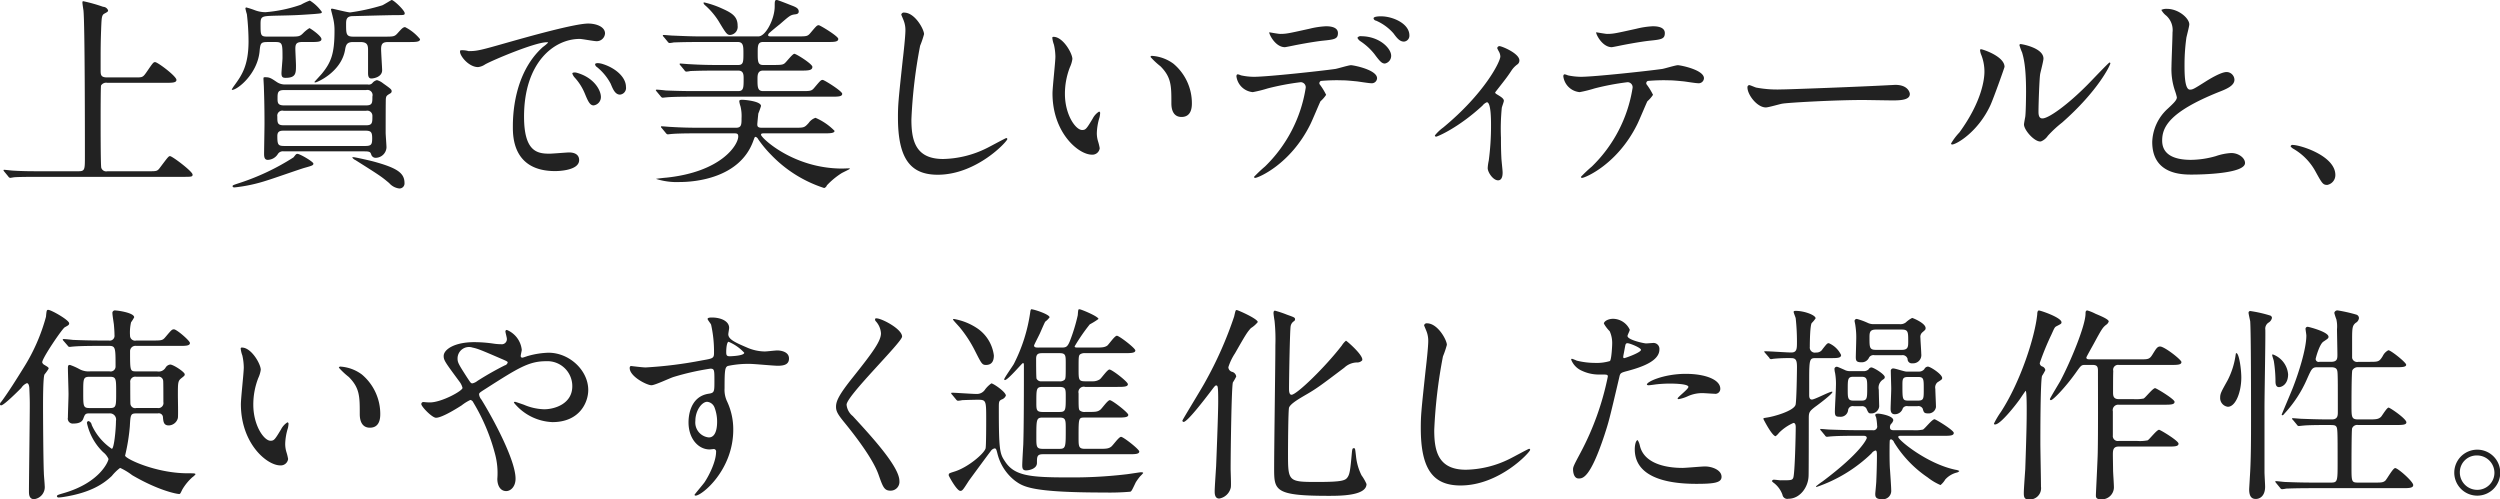 <svg height="96.438" viewBox="0 0 482.75 96.438" width="482.75" xmlns="http://www.w3.org/2000/svg"><path d="m20.836 15.483c-1.2 0-1.28-.44-1.28-1.359 0-4.558 0-5.239.12-8.517.079-1.561.079-2.161.6-2.441.6-.32.72-.4.72-.64a1.067 1.067 0 0 0 -.959-.68 30.353 30.353 0 0 0 -3.837-1.081c-.16 0-.16.161-.16.279 0 .2.16 1.241.2 1.481.28 2.558.28 24.2.28 28.155 0 2.64 0 2.92-1.279 2.92h-7.082c-1.88 0-3.519 0-5.48-.12-.239 0-1.48-.159-1.759-.159a.105.105 0 0 0 -.12.118 1.11 1.11 0 0 0 .16.24l.76.921a.561.561 0 0 0 .36.279c.12 0 .72-.12.84-.12.4-.039 1.56-.079 5.039-.079h27.315c1.84 0 2.039 0 2.039-.44 0-.6-3.919-3.56-4.359-3.56-.28 0-.44.24-1.92 2.2-.52.719-.68.719-2.08.719h-8.077a1 1 0 0 1 -1.2-.68c-.12-.56-.12-7.558-.12-8.478 0-1.76 0-7.119.08-7.4a1.154 1.154 0 0 1 1.2-.52h11.2c1.319 0 2.16 0 2.16-.56 0-.721-3.64-3.439-4.12-3.439-.32 0-.44.159-1.56 1.8-.8 1.159-.84 1.159-2.24 1.159h-5.441zm49.719 14.277c1.08 0 1.12.2 1.28.682a.878.878 0 0 0 .92.559 2.115 2.115 0 0 0 2-2c0-.439-.16-2.439-.16-2.837 0-.762 0-6.32.04-6.6.08-.562.2-.6.92-1.039a.481.481 0 0 0 .2-.362c0-.359-.16-.479-1.68-1.559a3.2 3.2 0 0 0 -1.159-.6 1.6 1.6 0 0 0 -.88.559.905.905 0 0 1 -.88.281h-15.956a2.792 2.792 0 0 1 -1.64-.481c-1.119-.758-1.4-.919-2.2-.919-.319 0-.36 0-.36.32 0 .161.08 1.359.08 1.6.04 1.359.12 3.319.12 7.079 0 .921-.08 5-.08 5.8 0 .68.12 1.159.72 1.159a2.374 2.374 0 0 0 1.96-1.162 1.146 1.146 0 0 1 1.12-.481h15.635zm-15.677-5.039c-1.2 0-1.2-.52-1.2-1.679a.975.975 0 0 1 1.2-1.12h15.957a.986.986 0 0 1 1.2 1c0 1.28 0 1.8-1.2 1.8h-15.957zm15.957-6.8a1 1 0 0 1 1.2 1.241c0 1.2 0 1.721-1.2 1.721h-15.877c-1.24 0-1.24-.562-1.24-1.4 0-1.039.04-1.56 1.24-1.56h15.877zm-.24 7.84c1.16 0 1.4.24 1.4 1.479s-.2 1.479-1.4 1.479h-15.517c-1.24 0-1.4-.2-1.4-1.919 0-1.039.68-1.039 1.36-1.039h15.562zm-17.317-17.117c1.4 0 1.4.32 1.4 3.081 0 .438-.2 2.519-.2 2.959 0 .76.28.878.8.878 2 0 2-.919 2-2.4 0-.481-.12-2.72-.12-3.2 0-.88.16-1.32 1.32-1.32h1.479c1.44 0 2.24 0 2.24-.56 0-.638-2.2-2.119-2.32-2.119a6.051 6.051 0 0 0 -1.2.958c-.677.679-.877.679-2.639.679h-4.28c-1.319 0-1.319-.239-1.319-2.478 0-1.481.28-1.481 2.879-1.561 3.6-.081 4-.081 7.439-.322 1.359-.119 1.52-.119 1.52-.4a8.059 8.059 0 0 0 -2.32-2.2 11.224 11.224 0 0 0 -1.719.8 27.657 27.657 0 0 1 -6.838 1.446 5.741 5.741 0 0 1 -2-.359 17.222 17.222 0 0 0 -1.72-.56.2.2 0 0 0 -.16.24 10.727 10.727 0 0 0 .28 1.08 46.664 46.664 0 0 1 .319 5.2c0 4.761-1.36 6.64-2.72 8.519a6.779 6.779 0 0 0 -.52.8.087.087 0 0 0 .08.08c1 0 4.8-3 5.28-7.319.16-1.679.2-1.919 1.559-1.919h1.48zm4.279 21.6c-.24 0-.28.08-.76.68a45.414 45.414 0 0 1 -10.717 5.036c-.96.32-1.04.361-1.04.521 0 .239.28.239.4.239a30.265 30.265 0 0 0 6.279-1.361c1.199-.359 6.281-2.159 7.281-2.439 1.44-.4 1.64-.481 1.64-.8-.003-.36-2.602-1.88-3.082-1.88zm10.6.721a1.531 1.531 0 0 0 .6.479c4.879 3.079 5.039 3.2 6.518 4.438a3.064 3.064 0 0 0 1.92 1.041.967.967 0 0 0 1.04-1.041c0-1.958-1.44-2.918-5.959-4.157-1.079-.281-3.6-.84-3.879-.84-.121-.003-.241-.003-.241.076zm1.56-22.317c1.48 0 1.48.76 1.48 1.72v4c0 .56-.04 1.32.639 1.32.44 0 2.08-.281 2.08-1.6 0-.442-.2-3.439-.2-4.081 0-1.241.52-1.359 1.52-1.359h3.76c1.4 0 2.239 0 2.239-.56a8.948 8.948 0 0 0 -2.879-2.319c-.4 0-.68.318-1.44 1.158-.6.68-.8.68-2.639.68h-5.961c-1.36 0-1.36-.559-1.36-2.439 0-.84.08-1.44 1.12-1.52.241 0 7.159-.2 8.6-.2s1.6 0 1.6-.359c0-.56-2.12-2.561-2.519-2.561-.08 0-1.52.921-1.839 1.039a39.493 39.493 0 0 1 -6.16 1.361c-.56 0-3.279-.719-3.479-.719-.08 0-.24 0-.24.12 0 .159.32 1.28.36 1.52a9.846 9.846 0 0 1 .32 2.6c0 4.436-.64 6.119-2.48 8.356-.2.24-1.4 1.52-1.4 1.561 0 .081.16.081.2.081.28 0 4.959-1.962 5.718-6.279.16-1.039.4-1.52 1.56-1.52zm19.325 1.6c-.52.56 1.4 3.238 3.4 3.238a3.017 3.017 0 0 0 1.359-.52c1.32-.758 9.6-4.279 11.918-4.279.08 0 .24 0 .24.08a7.737 7.737 0 0 1 -1 .841c-5.759 5.159-5.8 13.639-5.8 15.4 0 1.879 0 8.559 8.159 8.559.24 0 4.639 0 4.639-2.121 0-.96-.72-1.479-1.96-1.479-.36 0-3.2.24-3.8.24-2.359 0-4.879-.442-4.879-7.16 0-10.32 5.679-15 10.758-15 .44 0 2.72.438 3.24.438a1.6 1.6 0 0 0 1.639-1.485c0-1.359-1.8-1.921-3.239-1.921-2.64 0-11.8 2.6-15.358 3.6-5.478 1.565-6.079 1.721-7.758 1.721a4.293 4.293 0 0 0 -1.56-.156zm27.558 2.675a3.707 3.707 0 0 0 -1-.2c-.12 0-.56 0-.56.24a.734.734 0 0 0 .36.52 10.369 10.369 0 0 1 2.64 3.2c.4.958.84 2.119 1.8 2.119a1.289 1.289 0 0 0 1.16-1.481c-.006-1.921-2.046-3.638-4.4-4.398zm-5.159 1.639c-.36-.08-.8-.039-.8.161a2.172 2.172 0 0 0 .4.721 10.463 10.463 0 0 1 2 3.119c.64 1.561 1 2.321 1.719 2.321a1.624 1.624 0 0 0 1.4-1.642c-.005-1.28-1.325-3.759-4.724-4.68zm37.76-7c-.44 0-.76 0-.76-.279a.875.875 0 0 1 .359-.483c.24-.24 1.56-1.32 1.88-1.561 1.879-1.638 2.08-1.8 2.839-1.919.36-.039.84-.081.84-.559 0-.641-.6-.882-1.439-1.2-.4-.158-2.6-1.039-2.8-1.039-.4 0-.4.32-.4 1.241 0 2.4-1.72 5.8-3.159 5.8h-11.042c-1.88 0-3.56-.08-5.52-.161-.24 0-1.48-.119-1.759-.119-.08 0-.12 0-.12.08a.374.374 0 0 0 .159.279l.76.921a.561.561 0 0 0 .36.279 6.206 6.206 0 0 0 .84-.12c.4 0 1.56-.08 5.079-.08h7.282c1.08 0 1.08.879 1.08 2.16 0 1.681 0 2.28-1.04 2.28h-3.919c-1.88 0-3.519-.041-5.479-.161-.241 0-1.48-.12-1.76-.12a.1.1 0 0 0 -.12.08.382.382 0 0 0 .16.281l.76.921a.484.484 0 0 0 .359.279 6.216 6.216 0 0 0 .841-.12c.4 0 1.56-.08 5.038-.08h4.16c1.04 0 1.04.84 1.04 1.559 0 1.721 0 2.4-1.04 2.4h-8.518c-1.88 0-3.52-.041-5.479-.12-.281-.041-1.48-.161-1.76-.161-.12 0-.16.041-.16.12a1.746 1.746 0 0 0 .16.24l.8.96a.527.527 0 0 0 .359.24c.121 0 .68-.079.841-.079.4-.039 1.559-.12 5.038-.12h26.636c1.36 0 2.16 0 2.16-.56 0-.52-3.48-2.679-3.76-2.679-.36 0-.48.159-1.6 1.481-.56.679-.76.679-2.56.679h-7.359c-1.08 0-1.08-.8-1.08-2.321 0-.718 0-1.639 1.08-1.639h7.279c1.36 0 2.24 0 2.24-.721 0-.56-3.12-2.519-3.48-2.519s-1.559 1.6-1.879 1.84c-.36.279-.681.32-2.28.32h-1.88c-1.039 0-1.039-.721-1.039-2.4 0-1.28 0-2.04 1.039-2.04h12.358c1.36 0 2.16 0 2.16-.6 0-.521-3.519-2.64-3.76-2.64-.36 0-.48.159-1.6 1.479-.56.68-.76.68-2.56.68h-4.876zm-7.4 18.717c.559 0 .879 0 .879.6 0 1.6-3.2 6.84-13.918 7.96-.159 0-1.959.2-1.959.239a13.27 13.27 0 0 0 4.639.6c2.919 0 11.518-.76 14.118-7.879.279-.719.279-.84.48-.84a.857.857 0 0 1 .48.438 22.049 22.049 0 0 0 2.519 3.042 24.645 24.645 0 0 0 10.238 6.4.83.83 0 0 0 .52-.52 14.564 14.564 0 0 1 2.8-2.321c.24-.159 1.64-.8 1.64-.88s-.16-.078-.24-.078c-.161 0-1.04.039-1.24.039-9.478 0-15.678-5.96-15.678-6.52 0-.279.241-.279.72-.279h11.358c1.16 0 2.12 0 2.12-.481a11.513 11.513 0 0 0 -3.679-2.519 2.607 2.607 0 0 0 -1.32 1c-.84.921-.88.921-2.879.921h-6.16c-.84 0-.879-.32-.879-.68 0-.119.16-1.8.2-2.08a15.286 15.286 0 0 0 .516-1.441c0-.921-3.119-1.2-3.639-1.2-.2 0-.56 0-.56.279a5.108 5.108 0 0 0 .24 1 7.814 7.814 0 0 1 .2 2.28c0 1.16 0 1.84-1.04 1.84h-7.119c-1.879 0-3.559-.039-5.519-.161-.24 0-1.479-.119-1.76-.119a.1.1 0 0 0 -.119.079.373.373 0 0 0 .16.279l.76.921a.672.672 0 0 0 .359.279c.12 0 .72-.081.841-.081.439-.039 1.559-.119 5.079-.119h6.841zm.759-20.8c0-1.919-1.32-2.559-3.4-3.478a18.159 18.159 0 0 0 -3.04-1 .206.206 0 0 0 -.16.08.967.967 0 0 0 .24.4 13.96 13.96 0 0 1 2.68 3.119c1.439 2.4 1.64 2.679 2.239 2.679a1.571 1.571 0 0 0 1.438-1.795zm32.161-2.52a.5.5 0 0 0 -.56.4c0 .039.4.96.44 1.08a5.034 5.034 0 0 1 .36 1.96c0 1.119-.36 4.4-.52 5.718-.84 7.84-.92 8.639-.92 11.12 0 8.038 2.48 11.036 7.679 11.036 7.519 0 13.438-6.437 13.438-6.879a.186.186 0 0 0 -.2-.2c-.159 0-3.2 1.679-3.8 1.958a19.706 19.706 0 0 1 -8.4 2.08c-5.359 0-6.12-3.6-6.12-7.639a96.129 96.129 0 0 1 1.682-14.229 18.488 18.488 0 0 0 .76-2.239c-.002-.92-1.76-4.161-3.842-4.161zm28.841 4.68a.218.218 0 0 0 -.24.161 5.4 5.4 0 0 0 .32 1.359 11.114 11.114 0 0 1 .28 2.32c0 1.039-.56 5.96-.56 7.078 0 7.639 5.039 11.838 7.6 11.838a1.418 1.418 0 0 0 1.52-1.241 10.035 10.035 0 0 0 -.32-1.319 5.4 5.4 0 0 1 -.239-1.6 11.224 11.224 0 0 1 .52-3.042 4.856 4.856 0 0 0 .119-.8.286.286 0 0 0 -.2-.32 3.464 3.464 0 0 0 -1.239 1.359c-1.2 2-1.36 2.2-2.04 2.2-1.24 0-3.32-2.918-3.32-6.96a14.12 14.12 0 0 1 .96-5.157 5.49 5.49 0 0 0 .48-1.6c-.003-1.072-1.803-4.271-3.644-4.271zm19.077 3.68a.309.309 0 0 0 -.36.2 14.279 14.279 0 0 0 1.919 1.8c2.12 2.119 2.12 3.8 2.12 7.117 0 .521 0 2.679 1.96 2.679 1.919 0 2-1.879 2-2.639a9.952 9.952 0 0 0 -3.559-7.639 7.785 7.785 0 0 0 -4.083-1.513zm44.2-7.639c-.28 0-1.48 0-1.48.4a.563.563 0 0 0 .48.44 9.457 9.457 0 0 1 3.361 2.445c.681.919 1.2 1.6 2.04 1.6a1.139 1.139 0 0 0 1.04-1.2c-.005-2.321-3.28-3.68-5.444-3.68zm-3.92 3.839a.693.693 0 0 0 -.679.32 1.664 1.664 0 0 0 .559.64 11.6 11.6 0 0 1 2.72 2.48c1.12 1.521 1.48 1.84 2.039 1.84a1.509 1.509 0 0 0 1.2-1.52c-.003-1.394-2.242-3.755-5.842-3.755zm-8 9.24a.485.485 0 0 1 .28-.6 34.357 34.357 0 0 1 4.039-.12c.88 0 2 .12 2.84.2.4.041 2.36.361 2.8.361a1.018 1.018 0 0 0 1.159-.96c0-1.64-4.559-2.52-5.039-2.52-.44 0-2.519.641-3 .721-2.8.4-13.157 1.52-15.717 1.52a12.006 12.006 0 0 1 -2.52-.279 3.285 3.285 0 0 0 -.6-.2c-.2 0-.28.159-.28.4a3.5 3.5 0 0 0 3.16 3.04 25.213 25.213 0 0 0 2.879-.719 49.428 49.428 0 0 1 6.36-1.2.981.981 0 0 1 .96 1.2 26.981 26.981 0 0 1 -7.84 15.076 27.681 27.681 0 0 0 -2.12 2 .2.2 0 0 0 .24.2c.52 0 6.759-2.559 10.6-10.278.36-.68 1.88-4.36 2-4.521a6.216 6.216 0 0 0 1.081-1.239 12.335 12.335 0 0 0 -1.283-2.077zm-9.678-10c-.2.08 1.04 2.881 3 2.881.12 0 1.68-.32 1.879-.362.6-.119 3.28-.638 5.32-.879 2.359-.24 3.04-.32 3.04-1.481s-1.441-1.317-2.28-1.317a16.305 16.305 0 0 0 -3.2.477c-4 .882-4.439 1-5.679 1-.321.006-2.081-.314-2.081-.314zm43.6 11.6c2-2.561 2.24-2.84 3.12-4.16a4.557 4.557 0 0 1 1.239-1.28.938.938 0 0 0 .32-.719c0-1.361-3.4-2.761-3.839-2.761a.437.437 0 0 0 -.44.4 4.769 4.769 0 0 0 .32.64 2.1 2.1 0 0 1 .28.96c0 1-3.079 7.158-11.038 13.719a8.416 8.416 0 0 0 -1.6 1.52.227.227 0 0 0 .24.24c.24 0 4.279-1.681 8.958-6a2.08 2.08 0 0 1 .84-.642c.8 0 .8 3.4.8 4.4a50.112 50.112 0 0 1 -.44 6.879 8.494 8.494 0 0 0 -.2 1.44c0 .8 1.039 2.358 2 2.358.88 0 .88-1.2.88-1.518 0-.44-.24-2.481-.24-2.879-.08-1.52-.08-2.8-.08-3.84a41.245 41.245 0 0 1 .16-5.76c.04-.24.4-1.158.4-1.359 0-.52-.839-.919-1.519-1.359a.405.405 0 0 1 -.164-.275zm29.2-1.6a.485.485 0 0 1 .28-.6 34.357 34.357 0 0 1 4.039-.12c.88 0 2 .12 2.84.2.4.041 2.36.361 2.8.361a1.018 1.018 0 0 0 1.159-.96c0-1.64-4.559-2.52-5.039-2.52-.44 0-2.519.641-3 .721-2.8.4-13.158 1.52-15.718 1.52a12.633 12.633 0 0 1 -2.519-.279 3.336 3.336 0 0 0 -.6-.2c-.2 0-.28.159-.28.4a3.5 3.5 0 0 0 3.159 3.04 25.229 25.229 0 0 0 2.88-.719 49.416 49.416 0 0 1 6.359-1.2.98.98 0 0 1 .96 1.2 26.981 26.981 0 0 1 -7.839 15.076 27.681 27.681 0 0 0 -2.12 2 .2.2 0 0 0 .24.2c.52 0 6.759-2.559 10.6-10.278.36-.68 1.879-4.36 2-4.521a6.243 6.243 0 0 0 1.08-1.239 12.335 12.335 0 0 0 -1.285-2.077zm-9.678-10c-.2.08 1.04 2.881 3 2.881.12 0 1.68-.32 1.88-.362.6-.119 3.28-.638 5.319-.879 2.359-.24 3.04-.32 3.04-1.481s-1.44-1.317-2.28-1.317a16.285 16.285 0 0 0 -3.2.477c-4 .882-4.44 1-5.68 1-.242.006-1.842-.278-2.083-.314zm35.757 11.041a21.919 21.919 0 0 1 -4.879-.359c-.2-.042-1.16-.481-1.36-.481a.423.423 0 0 0 -.32.481c0 1.359 1.84 3.837 3.559 3.837.48 0 2.64-.638 3.12-.719.96-.2 10.118-.719 15.637-.719.8 0 4.8.08 5.719.08 1.68 0 3.319-.12 3.319-1.241 0-.279-.359-1.76-2.8-1.76-.2 0-.64.042-.88.042-5.835.322-19.795.839-21.115.839zm43.079-4.36c0-2.038-4.239-3.4-4.52-3.4a.172.172 0 0 0 -.2.2 2.961 2.961 0 0 0 .16.719 8.772 8.772 0 0 1 .68 3.439c0 1.32-.44 5.679-4.839 11.718a11.415 11.415 0 0 0 -1.6 2.119.187.187 0 0 0 .2.2c.8 0 5-2.4 7.4-7.6.679-1.512 2.72-7.272 2.72-7.392zm7.039 14.4a2.9 2.9 0 0 0 1.319-1.08 22.132 22.132 0 0 1 2.761-2.561c7-6.158 9.318-11.117 9.318-11.437a.172.172 0 0 0 -.161-.161c-.16 0-3.559 3.6-4.239 4.279-3.839 3.879-7.518 6.52-8.719 6.52-.719 0-.759-.8-.759-1.32 0-1.32.16-6.158.32-7.238.08-.442.64-2.52.64-3 0-2.08-4.2-2.8-4.4-2.8a.217.217 0 0 0 -.24.2 10.4 10.4 0 0 0 .52 1.44c.279 1 .759 2.64.759 7.519 0 1-.04 4.159-.16 4.919-.04.2-.239 1.241-.239 1.439.001 1.123 2.12 3.483 3.28 3.283zm21.483.119c0 6.28 5.8 6.28 7.639 6.28 2.12 0 10.278-.2 10.278-2.239 0-1-1.28-1.921-2.64-1.921a10.934 10.934 0 0 0 -3 .6 17.891 17.891 0 0 1 -4.8.719c-3.239 0-5.559-1-5.559-3.719 0-2.6 1.36-5.52 10.878-9.358 1.44-.56 3.079-1.2 3.079-2.4a1.536 1.536 0 0 0 -1.519-1.481c-1.16 0-3.68 1.6-4.12 1.879-2.159 1.361-2.4 1.52-2.959 1.52-1.04 0-1.04-3.238-1.04-4.758a37.616 37.616 0 0 1 .36-5.279c.08-.4.56-2.2.56-2.561 0-1.159-2.039-3-4.319-3a2.258 2.258 0 0 0 -1.08.2 3.5 3.5 0 0 0 .959 1.119 3.734 3.734 0 0 1 1.2 3.24c0 1.039-.2 5.68-.2 6.6a12.878 12.878 0 0 0 .679 4.678 10.239 10.239 0 0 1 .36 1.241c0 .52-.519 1.038-1.719 2.16a9.065 9.065 0 0 0 -3.037 6.481zm35.36 6.361c0-3.722-6.8-5.8-8.2-5.8a.362.362 0 0 0 -.44.279 1.7 1.7 0 0 0 .56.479 11.29 11.29 0 0 1 4.2 4.281c1.32 2.4 1.48 2.679 2.32 2.679a1.923 1.923 0 0 0 1.56-1.917zm-420.486 46.041a.8.8 0 0 1 1 .8c.079.841.16 1.52 1.12 1.52a1.866 1.866 0 0 0 1.76-1.439c.08-.481 0-3.68 0-4.36 0-2.519 0-2.8.72-3.36.56-.438.6-.481.6-.719 0-.44-2.2-1.879-2.8-1.879a1.215 1.215 0 0 0 -.92.64 1.555 1.555 0 0 1 -1.64.68h-4.035c-1.16 0-1.16-.122-1.16-3.881a1.035 1.035 0 0 1 1.2-1.039h8.2c1.32 0 2.16 0 2.16-.56 0-.44-2.56-2.639-3.08-2.639-.4 0-.52.159-1.64 1.479-.56.68-.76.68-2.56.68h-3.085a.966.966 0 0 1 -1.2-.961 8.7 8.7 0 0 1 .2-2.558 7.757 7.757 0 0 0 .6-.961c0-.879-3.16-1.319-3.6-1.319a.487.487 0 0 0 -.6.559c0 .32.24 1.8.28 2.121.04.479.12 1.359.12 2.078a.927.927 0 0 1 -1.12 1.041h-1.478c-1.88 0-3.64-.041-5.48-.122-.239-.037-1.479-.162-1.757-.162-.12 0-.16.041-.16.12a.691.691 0 0 0 .16.24l.8.921a.426.426 0 0 0 .36.237c.12 0 .68-.078.84-.078 1.4-.12 4.119-.12 5.039-.12h1.761c1.24 0 1.24.439 1.24 3.959a.95.95 0 0 1 -1.16.961h-3.723a3.706 3.706 0 0 1 -2.039-.4 11.358 11.358 0 0 0 -1.88-.84c-.32 0-.4.118-.4.6 0 .721.119 4.279.119 5.08 0 .64-.119 3.759-.119 4.479a.955.955 0 0 0 1.04 1.161c1.16 0 1.719-.359 1.919-.921.32-.84.4-1.041 1.12-1.041h3.92a1.188 1.188 0 0 1 1.28 1.442c0 1.559-.36 5.4-.8 5.4a11.022 11.022 0 0 1 -3.879-4.6.946.946 0 0 0 -.6-.76.339.339 0 0 0 -.319.4 11.089 11.089 0 0 0 3.119 5.6 3.5 3.5 0 0 1 1.04 1.319c0 .4-1.6 4.56-8.678 6.6-1.24.359-1.28.4-1.28.64a.328.328 0 0 0 .32.2 9.41 9.41 0 0 0 1.039-.118c5.279-.843 7.719-2.6 9.239-4.042a9.223 9.223 0 0 1 1.6-1.559 12.083 12.083 0 0 1 2.32 1.4c5.119 3 8.638 3.641 9.078 3.641.2 0 .24-.08.6-.84a9.93 9.93 0 0 1 1.959-2.4 2.741 2.741 0 0 0 .6-.559c0-.2-.32-.2-1.52-.2-6 0-11.878-2.718-12.077-3.4a37.282 37.282 0 0 0 .92-5.679c.12-2.241.16-2.481 1.24-2.481h4.159zm-9.319-7.078c1.28 0 1.28.322 1.28 3.04s0 3-1.28 3h-3.8c-1.28 0-1.28-.279-1.28-3.038 0-2.679 0-3 1.28-3h3.8zm5.159 6.039a.918.918 0 0 1 -1.12-.76c-.04-.159-.04-3.6-.04-4.159a.982.982 0 0 1 1.16-1.121h4.119a.879.879 0 0 1 1.081.8c.039.159.039 3.6.039 4.078a.977.977 0 0 1 -1.12 1.16h-4.119zm-18.157-8.8c-.119-.68 3.879-6.559 4.36-6.8.64-.359.84-.438.84-.76 0-.638-3.48-2.6-4.04-2.6-.32 0-.32.161-.44 1.361a36.155 36.155 0 0 1 -4.4 9.958c-1.24 2-2.839 4.56-4.2 6.4a.876.876 0 0 0 -.28.479.212.212 0 0 0 .24.24c.56 0 3.679-3.16 3.879-3.358a2.35 2.35 0 0 1 1.079-.921c.44 0 .48.921.48 1.119.08 1.921.08 2.359.08 3.16 0 2.6-.16 14.24-.16 16.6 0 .52 0 1.52 1 1.52a2.348 2.348 0 0 0 2.04-2.6c0-.361-.16-2.041-.16-2.4-.12-2.718-.16-11.478-.16-12.957 0-1.041 0-5.558.28-6.119a9.958 9.958 0 0 0 .8-1.119c0-.24-.08-.283-.8-.721a.863.863 0 0 1 -.438-.48zm38.561-2.879a.218.218 0 0 0 -.24.161 5.423 5.423 0 0 0 .32 1.359 11.1 11.1 0 0 1 .28 2.32c0 1.039-.56 5.958-.56 7.077 0 7.639 5.039 11.838 7.6 11.838a1.418 1.418 0 0 0 1.52-1.239 10.008 10.008 0 0 0 -.321-1.319 5.428 5.428 0 0 1 -.24-1.6 11.219 11.219 0 0 1 .52-3.041 4.712 4.712 0 0 0 .12-.8.284.284 0 0 0 -.2-.32 3.457 3.457 0 0 0 -1.24 1.359c-1.2 2-1.36 2.2-2.039 2.2-1.24 0-3.32-2.918-3.32-6.958a14.131 14.131 0 0 1 .961-5.157 5.451 5.451 0 0 0 .48-1.6c-.002-1.08-1.801-4.279-3.641-4.279zm19.077 3.68a.308.308 0 0 0 -.36.2 14.419 14.419 0 0 0 1.919 1.8c2.12 2.119 2.12 3.8 2.12 7.117 0 .521 0 2.679 1.96 2.679 1.919 0 2-1.879 2-2.639a9.952 9.952 0 0 0 -3.555-7.636 7.769 7.769 0 0 0 -4.084-1.52zm15.924 6.839a.4.4 0 0 0 -.36.4c0 .481 2.08 2.639 2.84 2.639 1.24 0 4.519-2.119 4.959-2.4a8.373 8.373 0 0 1 1.68-1.041.811.811 0 0 1 .56.481 37.669 37.669 0 0 1 4.2 9.959 14.159 14.159 0 0 1 .44 4.8c0 1.2.52 2.359 1.72 2.359.84 0 1.8-.84 1.8-2.4 0-3.519-4.2-11.4-6.6-15.277a1.875 1.875 0 0 1 -.44-.961c0-.278 0-.32 1.2-1.08 6.319-4.039 8.4-5.359 11.718-5.359a4.81 4.81 0 0 1 5.079 4.839c0 3.36-3.359 4.44-5.439 4.44a10.622 10.622 0 0 1 -3.919-.88c-.24-.08-1.6-.559-1.68-.559a.2.2 0 0 0 -.24.161 10.085 10.085 0 0 0 7.439 3.758c5.239 0 6.919-3.8 6.919-6.2 0-3.8-3.64-7.2-7.679-7.2a16.137 16.137 0 0 0 -3.879.6c-.2.039-1 .359-1.2.359a.311.311 0 0 1 -.28-.359c0-.2.2-.958.2-1.159a4.684 4.684 0 0 0 -2.878-3.838.275.275 0 0 0 -.28.281c0 .2.28 1.2.28 1.4a.983.983 0 0 1 -1.122 1.075 10.337 10.337 0 0 1 -1.48-.12 25.756 25.756 0 0 0 -3.72-.279c-3.759 0-5.879 1.4-5.879 2.678 0 .84.32 1.241 3 4.881a3.419 3.419 0 0 1 .641 1.28c0 .56-4.039 2.8-6.319 2.8-.521.002-1.121-.078-1.281-.078zm9.519-10.518c1 .2 1.76.52 5.559 2.16 1.12.479 1.24.559 1.24.719a.748.748 0 0 1 -.56.56 59.191 59.191 0 0 0 -5.279 3 2.416 2.416 0 0 1 -.96.477c-.32 0-.36-.118-1.08-1.2-1.64-2.559-1.8-2.84-1.8-3.639a2.207 2.207 0 0 1 2.88-2.077zm30.561 3.556a.444.444 0 0 0 -.2.4c0 1.64 3.319 3.321 4.2 3.321.679 0 3.6-1.4 4.279-1.6a49.587 49.587 0 0 1 7.079-1.6c.8 0 .8.237.8 2.4 0 2.038 0 2.278-1.119 2.439-3.88.6-3.88 5-3.88 5.519 0 3.2 1.92 5.239 4.08 5.239.12 0 .72-.081.84-.081a.469.469 0 0 1 .4.562c0 1.72-1.2 4.319-2.24 5.878-.28.4-1.92 2.32-1.92 2.4a.181.181 0 0 0 .2.161c1.239 0 7.278-4.959 7.278-12.72a12.668 12.668 0 0 0 -1.16-5.4 5.238 5.238 0 0 1 -.519-2.6c0-3.519.079-4.081.639-4.321a18.66 18.66 0 0 1 4.323-.397c.76 0 4.48.359 5.32.359 1.4 0 2.16-.359 2.16-1.4 0-1.4-1.76-1.559-2.28-1.559-.32 0-2 .2-2.4.2a8.792 8.792 0 0 1 -3.519-.8c-2.36-1-3.52-1.6-3.52-2.52 0-.2.161-1.039.161-1.237 0-1.281-1.561-2-3.32-2-.24 0-.84 0-.84.279 0 .2.64.921.68 1.119a23.908 23.908 0 0 1 .56 5.44c0 1.041-.24 1.08-2.32 1.439a80.367 80.367 0 0 1 -10.882 1.365c-.56 0-2.48-.24-2.88-.285zm18.88-4.674a8.668 8.668 0 0 1 3.04 2.119c0 .6-2.6.679-2.76.679-.559 0-.72-.12-.72-.758-.003-1.043.158-1.961.44-2.04zm-2.72 12.637a7.751 7.751 0 0 1 .52 2.8c0 .637-.042 3.037-1.6 3.037a2.9 2.9 0 0 1 -2.6-3.2c0-2.041 1.28-3.68 2.28-3.68a1.688 1.688 0 0 1 1.397 1.043zm31.041-17.077a.484.484 0 0 0 .12.479 3.8 3.8 0 0 1 1 2.32c0 1.479-1.48 3.558-5.439 8.519-2.72 3.4-3.24 4.6-3.24 5.677 0 .841.32 1.44 1.56 2.96 1.04 1.281 5.4 6.6 6.639 10.118.84 2.359 1.079 3.119 2.32 3.119a1.7 1.7 0 0 0 1.719-1.878c0-2.761-5.439-8.639-9-12.518a3.2 3.2 0 0 1 -1.2-2.2c0-1.72 10.718-12.077 10.718-13.157 0-1.481-3.959-3.519-4.919-3.519a.3.3 0 0 0 -.281.08zm31.56 5.559c-.44 0-.88 0-.88-.4 0-.12.96-1.96 1.121-2.32.839-1.918.959-2.158 1.039-2.28a4.157 4.157 0 0 0 .84-.84c0-.559-3-1.559-3.559-1.559a.911.911 0 0 0 -.16.44 31.674 31.674 0 0 1 -3.2 10.157c-.28.481-1.84 2.679-1.84 2.92a.14.14 0 0 0 .121.161c.6 0 3.319-3.279 3.478-3.279.2 0 .2.08.2.718 0 3.759 0 11.44-.12 15-.04.642-.2 3.4-.2 4 0 .559.08 1 .72 1s2.119-.318 2.119-1.439c0-1.159 0-1.681 1.12-1.681h16.52c1.24 0 2.119 0 2.119-.52 0-.438-3.079-2.84-3.519-2.84s-1.6 1.717-1.924 1.917c-.52.4-1.08.4-2.44.4h-2.559c-1.28 0-1.28-.438-1.28-2.239 0-3.8 0-3.8 1.24-3.8h6.2c1.24 0 2.16 0 2.16-.52 0-.439-3.12-2.839-3.56-2.839s-1.56 1.679-1.88 1.879c-.559.4-.879.4-2.879.4a1.458 1.458 0 0 1 -1.04-.279c-.24-.24-.24-.56-.24-3.319a1.032 1.032 0 0 1 1.28-1.241h6.122c1.24 0 2.12 0 2.12-.52 0-.479-3.08-2.84-3.56-2.84-.4 0-1.519 1.64-1.839 1.88a2.4 2.4 0 0 1 -1.36.4h-1.48c-1.28 0-1.28-.32-1.28-2.361 0-2.319 0-2.559.28-2.838a1.55 1.55 0 0 1 1-.24h7.519c1.24 0 2.159 0 2.159-.52 0-.442-3.119-2.84-3.559-2.84s-1.559 1.681-1.88 1.921c-.559.359-1.079.359-2.479.359h-3.08c-.48 0-.72 0-.72-.24a36.1 36.1 0 0 1 2.92-4.238 14.061 14.061 0 0 0 1.679-1.041c0-.481-3.359-1.879-3.679-1.879-.24 0-.24.119-.32 1.159a33.86 33.86 0 0 1 -1.559 5.079c-.44 1.038-.721 1.159-1.52 1.159h-4.48zm.84 12.437c-1.28 0-1.28-.4-1.28-1.84 0-2.718 0-3 1.28-3h3.12c1.28 0 1.28.4 1.28 1.88 0 2.679 0 2.959-1.28 2.959h-3.12zm-.24-5.917a.973.973 0 0 1 -1-.521c-.081-.2-.081-3.28-.081-3.839 0-1 .521-1.08 1.241-1.08h3.279c1.2 0 1.2.44 1.2 1.96 0 2.679 0 2.959-.24 3.2a1.331 1.331 0 0 1 -1 .281h-3.4zm.2 13.036c-1.24 0-1.24-.438-1.24-2.278 0-3.4 0-3.761 1.24-3.761h3.24c1.2 0 1.2.44 1.2 2.28 0 3.36 0 3.759-1.2 3.759zm-9.441-18.037a7.467 7.467 0 0 0 -3.04-5.12 11.639 11.639 0 0 0 -4.68-1.919c-.08 0-.16 0-.16.08 0 .122.12.24 1.24 1.481a23.859 23.859 0 0 1 3 4.6c1.24 2.439 1.361 2.718 2.12 2.718 1.159-.004 1.52-.804 1.52-1.84zm-7.319 8.478a.666.666 0 0 0 .36.279 5.43 5.43 0 0 0 .84-.119c.84-.042 2.679-.081 2.839-.081 1.76 0 1.8 0 1.8 3.639 0 .88 0 5.359-.12 5.76-.28 1-3.4 3.68-6.039 4.479-1 .32-1.08.32-1.08.721 0 .119 1.56 3 2.24 3 .4 0 .52-.2 1.6-1.88.04-.08 4.039-5.518 4.279-5.8a1.175 1.175 0 0 1 .72-.52c.32 0 .359.161.6 1.119a9.515 9.515 0 0 0 3.359 5.12c1.6 1.159 3.16 2.278 17.357 2.278a46.123 46.123 0 0 0 4.919-.157c.24-.122.32-.281 1.04-1.8a10.722 10.722 0 0 1 .84-1.161 8.066 8.066 0 0 0 .6-.638c0-.161-.32-.161-.44-.161-.16 0-2.4.361-2.839.4a88.912 88.912 0 0 1 -11.319.6c-7.319 0-10.278-.32-12.078-3.079-1-1.481-1.2-2.04-1.2-10.159 0-1.359 0-1.52.519-1.8a1.312 1.312 0 0 0 .84-.762c0-.718-2.439-2.359-2.8-2.359a5.367 5.367 0 0 0 -1.2 1.161 1.875 1.875 0 0 1 -1.719.88c-.761 0-4.04-.24-4.72-.24a.126.126 0 0 0 -.119.12.425.425 0 0 0 .159.239zm54.118-4.4a1.067 1.067 0 0 0 -.839-.918.979.979 0 0 1 -.68-.882 10.681 10.681 0 0 1 1.279-2.679c2.08-3.638 2.32-4.039 3.08-4.878a5.263 5.263 0 0 0 1.321-1.161c0-.638-3.84-2.317-4.04-2.317-.24 0-.24 0-.519 1.237a73.757 73.757 0 0 1 -5.64 12.72c-.639 1.2-4.359 7.238-4.359 7.4a.257.257 0 0 0 .24.24c.72 0 4-4.281 5.159-5.8.76-1 .921-1.241 1.12-1.241.32 0 .4.12.4 3.081 0 2.6-.36 11.437-.4 12.476-.04.721-.28 4.121-.28 4.88 0 .4 0 1.4.88 1.4a2.763 2.763 0 0 0 2.239-2.158c.08-.523-.039-3.041-.039-3.6 0-3.041.16-15.838.439-16.677a10.273 10.273 0 0 0 .639-1.121zm24.316-3.121c.4-.879-3-3.8-3.119-3.8a3.778 3.778 0 0 0 -.8.921c-3.2 4.159-8.719 9.519-9.718 9.519-.481 0-.481-.84-.481-1.2 0-1.879.161-11.4.32-12.078a1.416 1.416 0 0 1 .681-.958.5.5 0 0 0 .162-.325c0-.359-.159-.4-1.6-.919a20.533 20.533 0 0 0 -2.279-.76c-.16 0-.28.119-.28.481 0 .24.16 1.28.2 1.478a34.516 34.516 0 0 1 .16 4.68c0 3.439-.24 19.957-.24 23.717 0 4.32 0 5.4 10.478 5.4 2.24 0 7.359 0 7.359-2.28a8.709 8.709 0 0 0 -.96-1.679 10.7 10.7 0 0 1 -1.079-3.8c-.161-1.4-.161-1.439-.4-1.439-.32 0-.32.157-.44 1.439-.24 2.6-.36 3.52-.721 4.079-.439.721-1 1-6 1-5.559 0-5.559-.12-5.559-5.6 0-1.28.04-8.238.2-8.758.281-.76 1.96-1.718 3.04-2.359 2.32-1.32 3.239-2.04 7.639-5.359a3.687 3.687 0 0 1 2.4-1 1.27 1.27 0 0 0 1.037-.399zm12.524-7.158a.5.5 0 0 0 -.559.4c0 .039.4.958.44 1.08a5.05 5.05 0 0 1 .359 1.958c0 1.119-.359 4.4-.52 5.719-.839 7.84-.919 8.639-.919 11.119 0 8.04 2.479 11.037 7.678 11.037 7.519 0 13.438-6.437 13.438-6.879a.187.187 0 0 0 -.2-.2c-.16 0-3.2 1.681-3.8 1.96a19.713 19.713 0 0 1 -8.4 2.08c-5.359 0-6.119-3.6-6.119-7.639a96.161 96.161 0 0 1 1.68-14.24 18.389 18.389 0 0 0 .76-2.238c.002-.914-1.758-4.156-3.838-4.156zm28.2 28.2c0 .44.12 1.76 1.08 1.76.76 0 2.2 0 4.959-8.319.84-2.6.88-2.637 2.919-11.357.16-.719.321-.758 1.68-1.12 2.64-.719 6.039-1.879 6.039-4.12a1.144 1.144 0 0 0 -1.32-1.239c-.2 0-1.079.08-1.24.08-.4 0-3.6-.68-3.6-1.439 0-.2.44-1 .44-1.2a3.607 3.607 0 0 0 -3.2-2.119c-1.04 0-1.8.52-1.8.921a6.559 6.559 0 0 0 1.12 1.478 5.518 5.518 0 0 1 .48 2.481c0 .279-.12 3-.44 3.279a8.773 8.773 0 0 1 -2.84.359 14.8 14.8 0 0 1 -3.559-.438 8.27 8.27 0 0 0 -.92-.361.167.167 0 0 0 -.16.161 3.849 3.849 0 0 0 2.08 2.158 7.677 7.677 0 0 0 3.559.721c1.28 0 1.44 0 1.44.4a53.866 53.866 0 0 1 -5.279 14.717c-1.236 2.315-1.436 2.713-1.436 3.194zm9.719-22c.2-.96.2-1.08.359-1.879.081-.4.2-.481.44-.481.44 0 2.6.879 2.6 1.28 0 .52-3.04 1.6-3.24 1.6-.238.001-.197-.239-.157-.519zm4.559 5.679a.584.584 0 0 0 .359.081c.161 0 1.08-.122 1.32-.161a23.559 23.559 0 0 1 2.88-.159c.6 0 3.439.039 3.439.638 0 .442-2.079 1.96-2.079 2.239 0 .122.12.122.2.122a7 7 0 0 0 1.68-.521 6.729 6.729 0 0 1 2.959-.638c.32 0 1.879.119 2.239.119a.961.961 0 0 0 1.16-.96c0-1.759-2.879-2.881-6.679-2.881-4.277.001-7.756 1.601-7.476 2.122zm-1.8 10.679c-.32 0-.56.839-.56 1.76 0 5.039 5.4 6.677 11.878 6.677 3.4 0 4.879-.2 4.879-1.359 0-1.319-1.839-2-3.2-2-.64 0-3.68.281-4.359.281-3.04 0-7.359-.76-8.2-4.24a3.131 3.131 0 0 0 -.436-1.118zm43.243-6.558a.962.962 0 0 1 .92.44c.4.879.44.958.92.958a1.51 1.51 0 0 0 1.56-1.361c0-.039-.08-2.718-.08-3.2a1.855 1.855 0 0 1 .919-2.04.5.5 0 0 0 .24-.4c0-.56-2.159-1.879-2.6-1.879a.652.652 0 0 0 -.52.359 1.352 1.352 0 0 1 -1 .359h-2.6a2.194 2.194 0 0 1 -1.119-.279c-.2-.08-1.24-.56-1.36-.56a.452.452 0 0 0 -.52.362 3.828 3.828 0 0 0 .12.84 12.2 12.2 0 0 1 .16 2.6c0 .763-.2 4.121-.2 4.841 0 .919.24 1 .96 1a1.439 1.439 0 0 0 1.6-1.32.9.9 0 0 1 1.08-.719h1.52zm0-5.68c1.08 0 1.08.562 1.08 2.119 0 2 0 2.481-1.08 2.481h-1.6c-1.08 0-1.08-.56-1.08-2.119 0-2 0-2.481 1.08-2.481zm15.678 11.4c1.319 0 2.119 0 2.119-.56 0-.52-3.48-2.639-3.719-2.639-.48 0-1.84 1.8-2.24 2a7.274 7.274 0 0 1 -1.919.12h-3.6c-.4 0-.84 0-.84-.562a.936.936 0 0 1 .2-.638 1.4 1.4 0 0 0 .44-.721c0-.879-2.56-1.28-2.88-1.28-.16 0-.6 0-.6.279 0 .122.2.481.2.6a11.059 11.059 0 0 1 .161 1.44.731.731 0 0 1 -.88.88h-2.76c-2.239 0-4.319-.081-5.479-.12-.28 0-1.519-.12-1.76-.12a.094.094 0 0 0 -.119.08.431.431 0 0 0 .159.24l.759.918a.511.511 0 0 0 .359.279c.12 0 .72-.08.84-.08 1.4-.118 4.12-.118 5.039-.118h1.08c.32 0 .76 0 .76.438 0 .122-1 2.722-8.518 8.36a15.349 15.349 0 0 0 -1.28.96.106.106 0 0 0 .12.12 28.517 28.517 0 0 0 10.6-6.479 1.408 1.408 0 0 1 .76-.559c.28 0 .28.438.28 1.239 0 .88-.04 2.918-.121 4.639 0 .4-.2 2.319-.2 2.478 0 .442 0 1.041 1.2 1.041a1.614 1.614 0 0 0 1.879-1.72c0-.64-.2-3.48-.24-4.04-.04-.439-.08-1.518-.08-3.16 0-.4 0-2.038.04-2.359a.272.272 0 0 1 .28-.279.99.99 0 0 1 .56.6 22.17 22.17 0 0 0 6.479 6.759 10.893 10.893 0 0 0 2.48 1.479 4.111 4.111 0 0 0 .919-1.08 4.492 4.492 0 0 1 2.32-1.359.8.8 0 0 0 .4-.279 2.1 2.1 0 0 0 -.76-.24c-5.519-1.161-11.038-5.76-11.038-6.318 0-.24.28-.24.56-.24h8.039zm-13.278-21.558a2.666 2.666 0 0 1 -1.119-.2 13.233 13.233 0 0 0 -2.16-.8.413.413 0 0 0 -.48.359c0 .122.16.8.16.921a14.891 14.891 0 0 1 .16 2.759c0 .52-.079 2.84-.079 3.321 0 .68.119 1 1.039 1a1.515 1.515 0 0 0 1.52-.921 1.008 1.008 0 0 1 1.08-.438h5.2a.993.993 0 0 1 1.16.718.816.816 0 0 0 .96.841 1.583 1.583 0 0 0 1.679-1.8c0-.521-.16-2.679-.16-3.119a1.137 1.137 0 0 1 .4-1.08c.56-.481.6-.521.6-.8 0-.96-2.48-1.96-2.6-1.96a5.383 5.383 0 0 0 -1.239.88 1.719 1.719 0 0 1 -1.16.32h-4.961zm.36 4.959c-1.239 0-1.239-.481-1.239-2.319 0-.961 0-1.6 1.239-1.6h5c1.239 0 1.239.481 1.239 2.281 0 1 0 1.639-1.239 1.639h-5zm8.04 10.878a.934.934 0 0 1 1 .479c.2.721.28.919 1.04.919a1.435 1.435 0 0 0 1.52-1.237c0-.521-.12-2.962-.12-3.482a1.331 1.331 0 0 1 .4-1.278c.8-.52.919-.562.919-.841 0-.719-2.279-2.2-2.759-2.2a.814.814 0 0 0 -.68.479 1.322 1.322 0 0 1 -1.16.481h-2.319c-.4 0-2.12-.6-2.48-.6a.45.45 0 0 0 -.52.52c0 .562.08 2.881.08 3.36 0 .641-.12 3.36-.12 3.92 0 .721.28 1.039.8 1.039a1.6 1.6 0 0 0 1.56-1.158.917.917 0 0 1 .96-.4h1.88zm.079-5.638c1.12 0 1.12.359 1.12 2.359 0 1.84 0 2.2-1.12 2.2h-1.879c-1.119 0-1.119-.279-1.119-2.959 0-1.161 0-1.6 1.08-1.6h1.919zm-28.718-3.724a.408.408 0 0 0 .36.283c.08 0 .48-.081.56-.081a30.283 30.283 0 0 1 3.32-.12c.96 0 1.119.481 1.119 1.759 0 .642-.08 6.72-.28 7.28-.4 1.2-4.319 2.28-5.519 2.439-.68.12-.68.081-.68.279 0 .042 1.68 3.321 2.36 3.321a3.211 3.211 0 0 0 .64-.64 8.924 8.924 0 0 1 2.8-1.921c.4 0 .44.521.44.84 0 1.281-.161 9-.481 9.761-.2.477-.44.477-2.439.477-.2 0-1.08-.118-1.28-.118a.414.414 0 0 0 -.4.279 2.078 2.078 0 0 0 .44.4 4.98 4.98 0 0 1 1.6 2.241.941.941 0 0 0 1.16.76c2.2 0 3.8-2.2 3.879-4.36.04-.279.04-9.719.04-11.039 0-1.237.04-1.439 1.24-2.359.679-.479 3.319-2.478 3.319-2.838 0-.081-.04-.081-.08-.081-.519 0-3.319 1.522-3.88 1.522-.519 0-.519-.64-.519-.84v-3.044c0-4.118.12-4.118 1.359-4.118h2.64c1.4 0 2.16 0 2.16-.6a4.674 4.674 0 0 0 -2.36-2.28c-.32 0-.4.118-1.2 1.119a1.331 1.331 0 0 1 -1.28.68.981.981 0 0 1 -1.2-1.082c0-.84.04-4.078.36-4.6a5.49 5.49 0 0 0 .759-.919c0-.641-2.239-1.44-3.8-1.44-.2 0-.44 0-.44.2s.36 1 .4 1.241a42.431 42.431 0 0 1 .239 4.519c0 1.359 0 2.079-1.119 2.079-.72 0-4.24-.24-5.04-.24-.08 0-.16 0-.16.08a.823.823 0 0 0 .2.281zm43.72 12.879c1.04-.159 3.8-3.641 4.679-4.878.4-.6 1.08-1.6 1.12-1.6.2 0 .2 3.038.2 3.517 0 2.4-.04 4.721-.28 11.6-.04.64-.279 3.839-.279 4.558 0 .6 0 1.28.839 1.28a2.17 2.17 0 0 0 2.48-2.439c0-1.2-.121-7.119-.121-8.438 0-1.679 0-11.8.32-12.958a10.412 10.412 0 0 0 .64-1.119.88.88 0 0 0 -.52-.68.724.724 0 0 1 -.559-.677 51.055 51.055 0 0 1 2.279-5.562c.56-1.237.6-1.4 1.04-1.6.76-.4.88-.438.88-.718 0-.921-4.039-2.28-4.359-2.28-.28 0-.32.479-.32.719-.44 4.4-3.239 13.038-7 18.837a16.791 16.791 0 0 0 -1.36 2.28c.001.2.201.2.321.161zm33.155 4.281c1.359 0 2.16 0 2.16-.562s-3.52-2.679-3.76-2.679c-.44 0-1.84 1.84-2.2 2.04a7.555 7.555 0 0 1 -1.961.122h-3.639a.965.965 0 0 1 -1.12-1.082v-4.636a1.048 1.048 0 0 1 1.12-1.281h8.638c1.36 0 2.16 0 2.16-.559 0-.52-3.519-2.64-3.759-2.64-.44 0-1.839 1.8-2.2 2a7.533 7.533 0 0 1 -1.959.122h-2.84c-1.12 0-1.12-.721-1.12-1.4 0-.8 0-3.28.04-4.04a.949.949 0 0 1 1.081-1.165h9.923c1.36 0 2.16 0 2.16-.56 0-.44-3.279-3-4.119-3-.56 0-.8.479-1.48 1.559-.56.921-.88.921-2.319.921h-9.6c-.52 0-.84 0-.84-.361 0-.12 1.32-2.439 1.4-2.6 1.559-2.882 1.76-3.2 2.439-3.722a1.17 1.17 0 0 0 .48-.638c0-.44-1.8-1.16-2.559-1.481a8.644 8.644 0 0 0 -1.56-.638c-.32 0-.359.239-.359.6 0 2.319-2.92 9.358-4.88 13.038-.32.56-2 3.319-2 3.48a.19.19 0 0 0 .2.2c.4 0 2.72-2.4 4.679-5.12 1.08-1.52 1.16-1.679 1.84-1.679h1.56c1 0 1 .56 1 1.28 0 3.959.04 11.757-.04 15.518 0 1.038-.36 8.038-.36 8.358 0 .361 0 .8 1.04.8a2.342 2.342 0 0 0 2.439-2.278c0-.76-.16-2.84-.16-3.321 0-.4-.04-2.4-.04-2.959 0-.84 0-1.638 1.12-1.638h9.4zm23.323-13.96a4.483 4.483 0 0 0 -2.959-3.835.126.126 0 0 0 -.119.12c0 .159.28.958.32 1.159a26.146 26.146 0 0 1 .32 3.84c0 .4 0 1.2.679 1.2.519-.001 1.759-.52 1.759-2.484zm-4.4-8.6a1.4 1.4 0 0 1 .6-1.359 1.388 1.388 0 0 0 .68-.921.511.511 0 0 0 -.279-.438 25.093 25.093 0 0 0 -3.84-.882.323.323 0 0 0 -.4.322c0 .24.279 1.4.319 1.639.16 2.121.16 15.4.16 18.6 0 4.12 0 8.319-.24 11.719 0 .161-.12 1.958-.12 2.158 0 1.64.72 1.84 1.28 1.84.92 0 1.8-.719 1.8-2.359 0-.4-.12-2.359-.12-2.84v-12.516c.001-2.521.201-12.918.161-14.958zm-4.639 9.238c0-1.679-.44-4.719-.96-4.719-.08 0-.08.039-.12.24a15.211 15.211 0 0 1 -1.559 5c-1.2 2.16-1.441 2.561-1.441 3.321a1.7 1.7 0 0 0 1.48 1.8c1.521.001 2.601-2.88 2.601-5.637zm15.08-3.033a.577.577 0 0 1 -.72-.562c0-.119.72-2.878 1.52-3.358.839-.562.96-.641.96-.921 0-.958-3.839-1.919-3.959-1.919a.407.407 0 0 0 -.481.361c0 .159.161 1.12.161 1.319 0 2.679-1.6 7.48-2.48 9.76-.32.88-2.28 5.438-2.28 5.518a.129.129 0 0 0 .12.122.668.668 0 0 0 .4-.322 23.68 23.68 0 0 0 4.4-6.758c.879-1.96 1-2.2 2-2.2h2.6c1.239 0 1.239.562 1.28 1.4.04 1.08.04 1.679.04 7.238 0 .642 0 1.44-1.161 1.44-1.239 0-2.559 0-5.759-.12-.279 0-1.519-.12-1.8-.12-.08 0-.121 0-.121.079a.337.337 0 0 0 .161.24l.76.919a.517.517 0 0 0 .359.279c.12 0 .721-.081.841-.081.64-.079 2.279-.12 4.439-.12 1.52 0 1.72 0 1.959.279.281.32.281 1 .281 6.879 0 3.68 0 3.961-1.28 3.961h-3.4c-1.88 0-3.519-.041-5.479-.12-.24 0-1.48-.161-1.759-.161a.107.107 0 0 0 -.121.12 1.117 1.117 0 0 0 .161.24l.759.921a.567.567 0 0 0 .36.279 5.758 5.758 0 0 0 .84-.122c.4 0 1.56-.079 5.039-.079h17.277c1.32 0 2.2 0 2.2-.6 0-.68-2.96-3.28-3.479-3.28-.44 0-1.56 2.08-1.92 2.441-.44.361-.8.361-2.08.361h-3.159c-1.28 0-1.28-.161-1.28-3.121 0-.679 0-7 .12-7.358a1.052 1.052 0 0 1 1.16-.64h7.159c1.32 0 2.159 0 2.159-.52 0-.68-3.159-2.84-3.439-2.84-.321 0-1.2 1.481-1.44 1.76-.52.52-1.04.52-2.48.52h-1.959c-1.28 0-1.28-.44-1.28-2.72 0-.56 0-6.4.16-6.759a1.192 1.192 0 0 1 1.159-.6h7.08c1.28 0 2.16 0 2.16-.479 0-.44-2.96-2.8-3.44-2.8a2.449 2.449 0 0 0 -1.08 1.119c-.68 1.122-.88 1.122-2.6 1.122h-2.12a.983.983 0 0 1 -1.2-.76v-3.642c0-2.239.08-2.6.68-3.119a1.194 1.194 0 0 0 .64-.921.706.706 0 0 0 -.52-.679 29.421 29.421 0 0 0 -3.519-.8.6.6 0 0 0 -.72.479 11.08 11.08 0 0 0 .4 1.239 6.3 6.3 0 0 1 .12 1.921c0 .679.08 4.079.08 4.878 0 .76 0 1.4-1.239 1.4h-2.24zm30.443 16.956a4.44 4.44 0 0 0 -.041 8.879 4.44 4.44 0 1 0 .039-8.879zm-.043 1.119a3.355 3.355 0 0 1 3.4 3.36 3.3 3.3 0 0 1 -3.32 3.279 3.353 3.353 0 0 1 -3.359-3.358 3.237 3.237 0 0 1 3.279-3.281z" fill="#222" fill-rule="evenodd" transform="translate(-.125 -.531)"/></svg>
